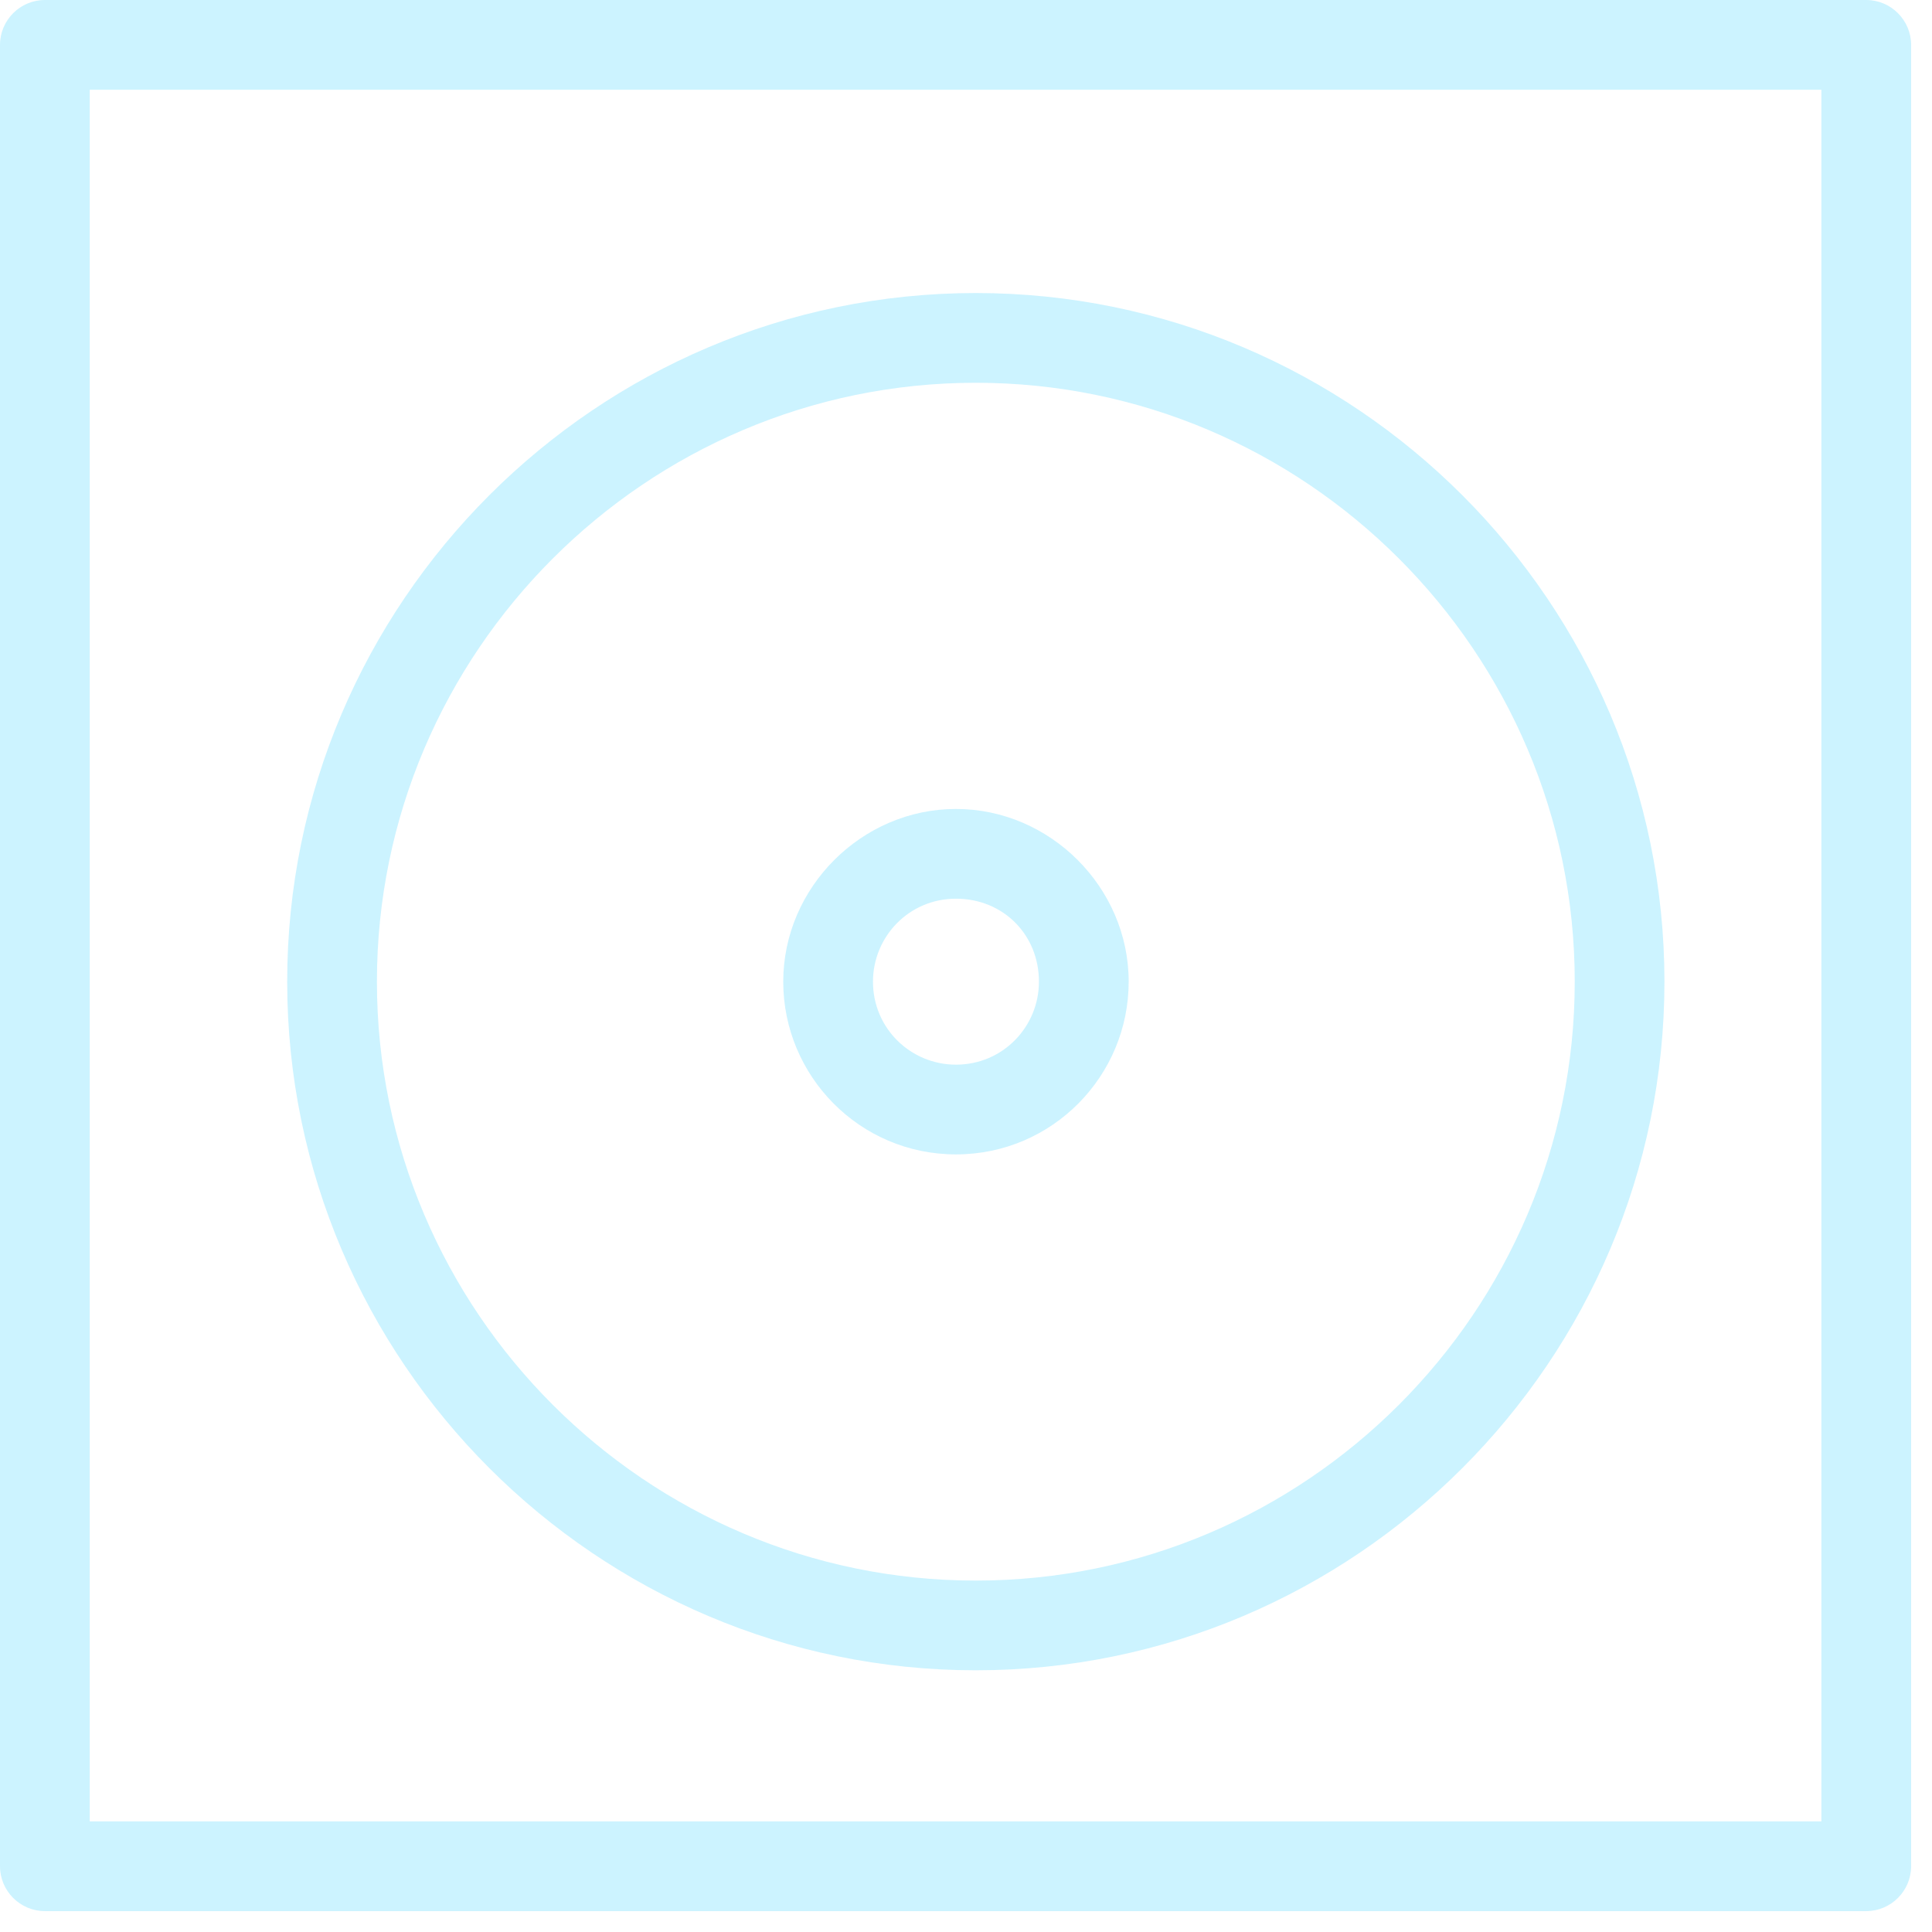 <?xml version="1.0" encoding="UTF-8"?> <svg xmlns="http://www.w3.org/2000/svg" width="74" height="74" viewBox="0 0 74 74" fill="none"> <path d="M71.482 73.2H1.718C0.773 73.2 0 72.427 0 71.482V1.718C0 0.773 0.773 0 1.718 0H71.482C72.427 0 73.2 0.773 73.2 1.718V71.482C73.2 72.427 72.427 73.2 71.482 73.2ZM3.437 69.763H69.763V3.437H3.437V69.763Z" fill="#55D6FF" fill-opacity="0.3"></path> <path d="M37.376 63.976C22.856 63.976 11 52.12 11 37.6C11 23.081 22.856 11.224 37.376 11.224C51.896 11.224 63.752 23.081 63.752 37.6C63.752 52.12 51.896 63.976 37.376 63.976ZM37.376 14.661C24.747 14.661 14.437 24.971 14.437 37.6C14.437 50.23 24.747 60.54 37.376 60.54C50.006 60.54 60.316 50.23 60.316 37.6C60.316 24.971 50.006 14.661 37.376 14.661Z" fill="#55D6FF" fill-opacity="0.3"></path> <path d="M36.615 44.216C32.921 44.216 30 41.209 30 37.6C30 33.992 33.007 30.985 36.615 30.985C40.224 30.985 43.231 33.992 43.231 37.6C43.231 41.209 40.31 44.216 36.615 44.216ZM36.615 34.422C34.811 34.422 33.437 35.882 33.437 37.6C33.437 39.405 34.897 40.779 36.615 40.779C38.42 40.779 39.794 39.319 39.794 37.6C39.794 35.796 38.42 34.422 36.615 34.422Z" fill="#55D6FF" fill-opacity="0.3"></path> </svg> 